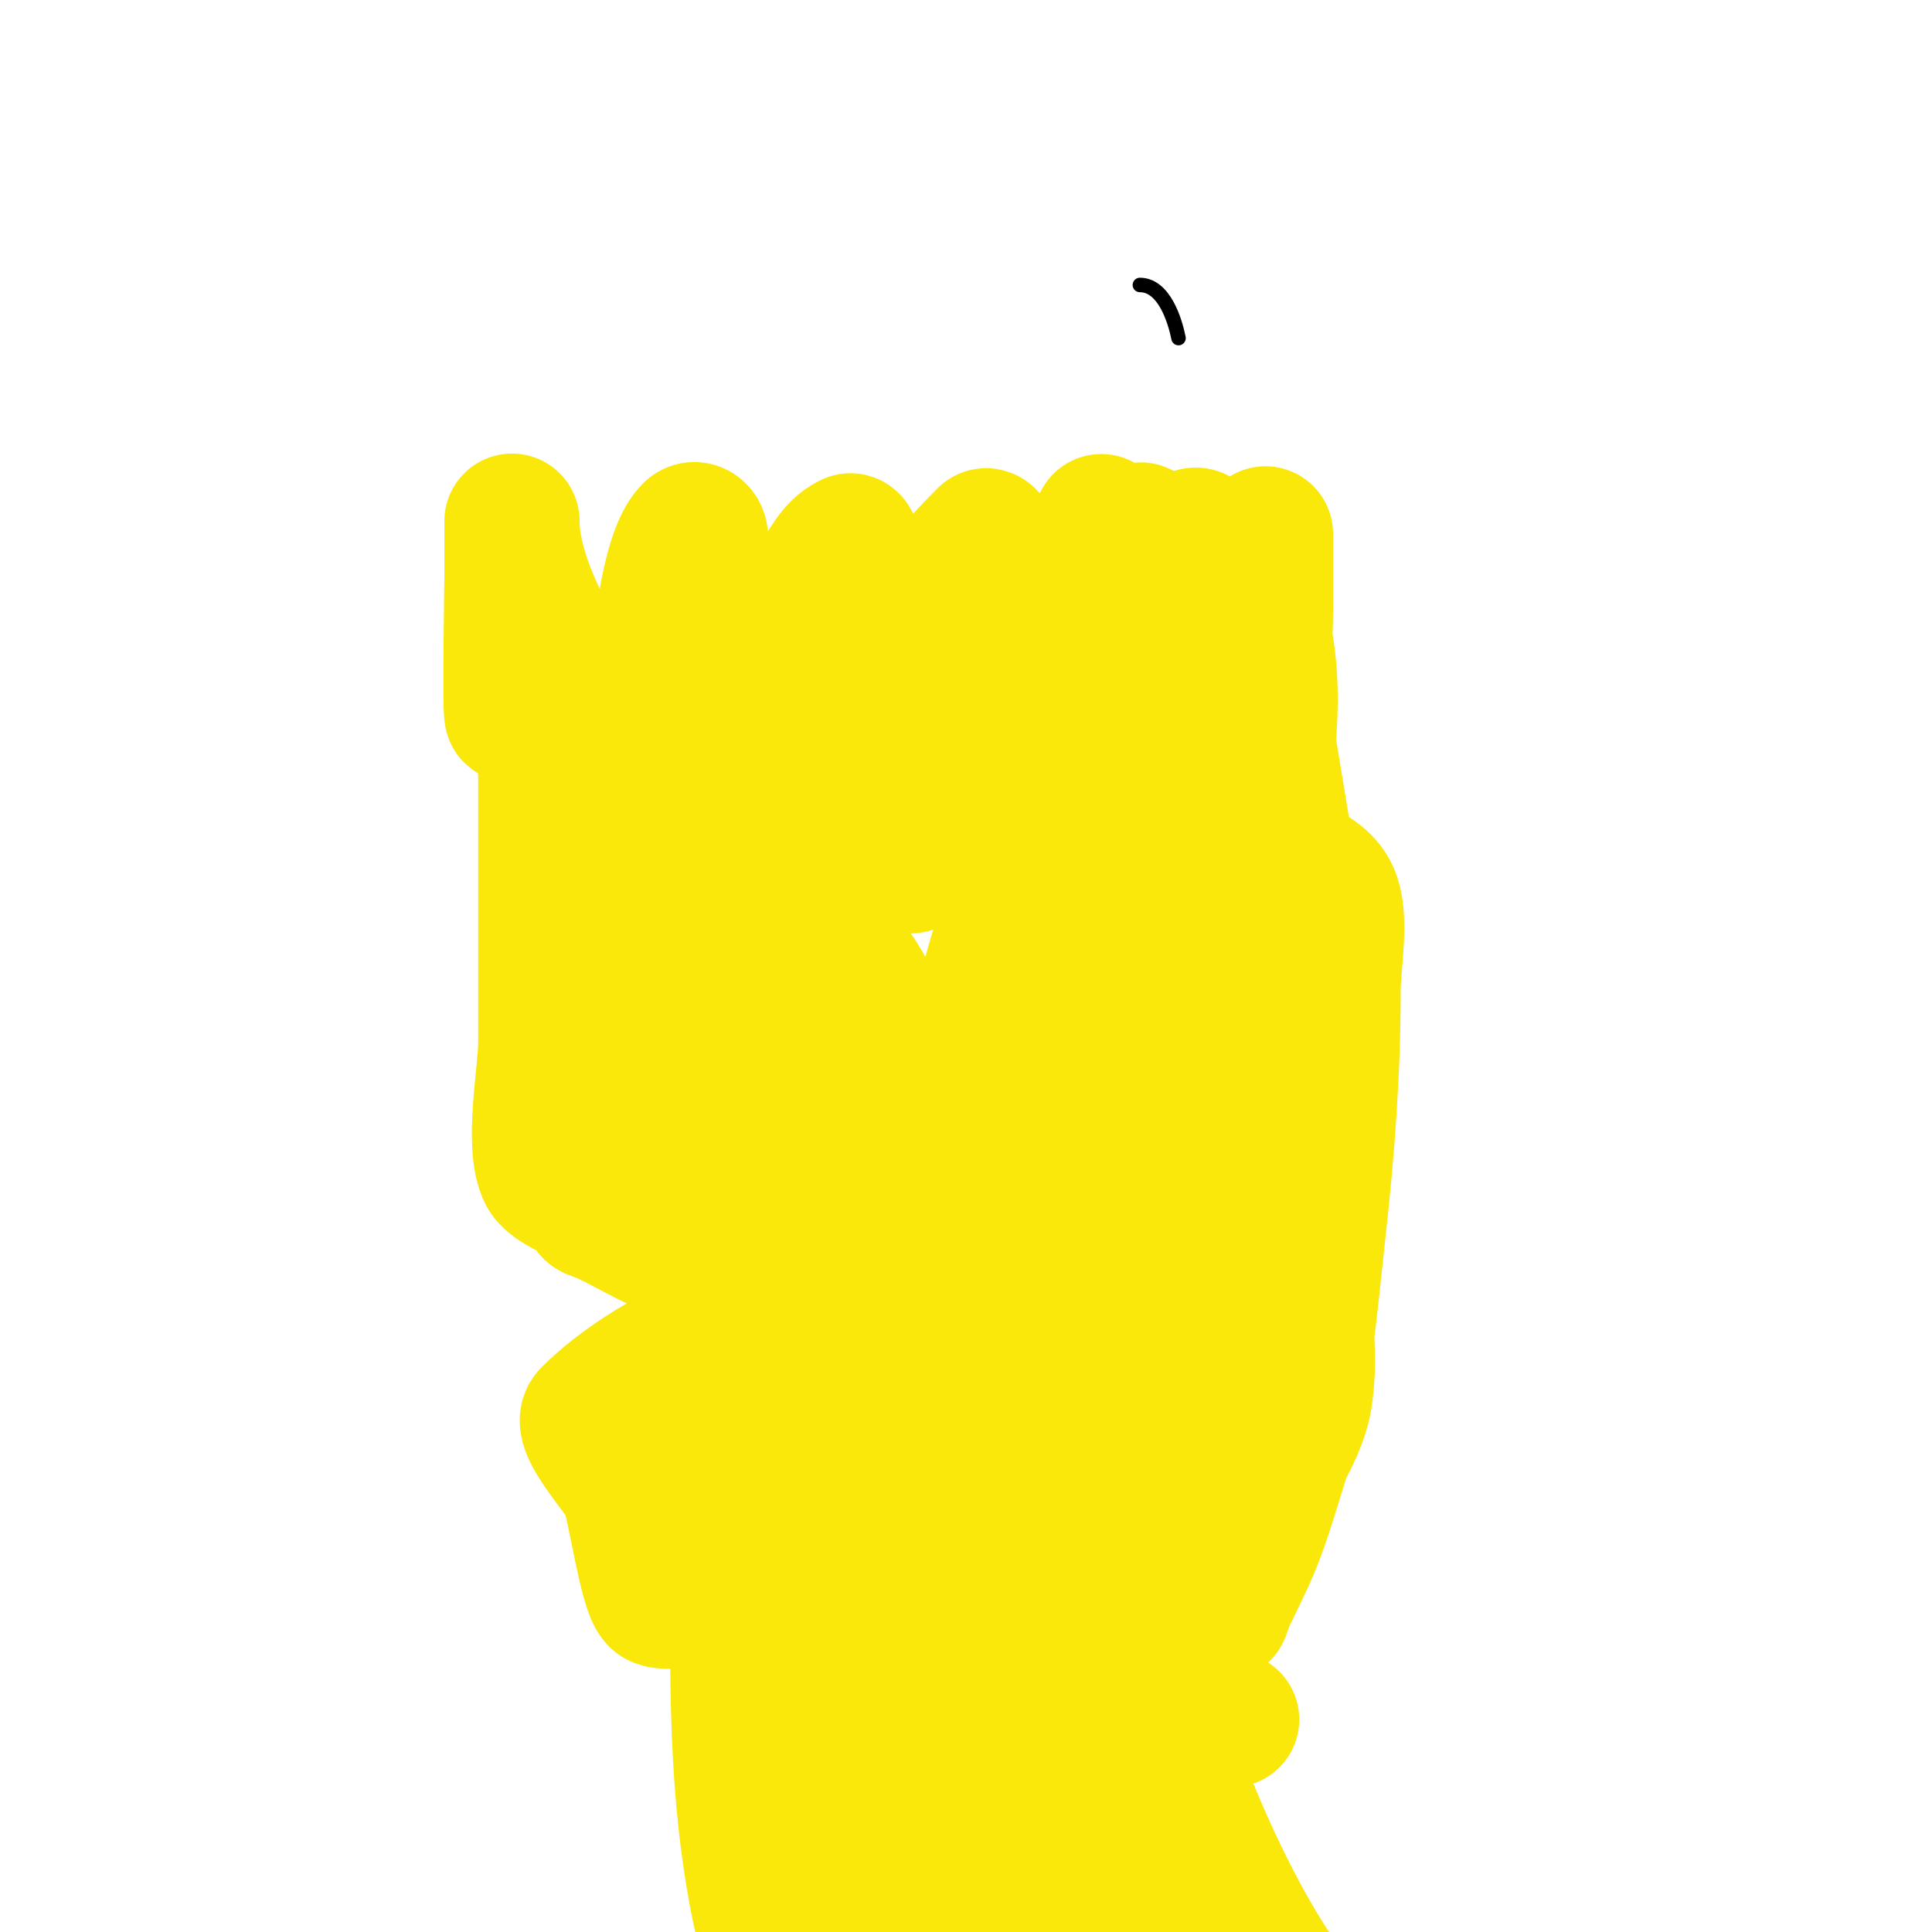 <svg viewBox='0 0 400 400' version='1.1' xmlns='http://www.w3.org/2000/svg' xmlns:xlink='http://www.w3.org/1999/xlink'><g fill='none' stroke='#000000' stroke-width='3' stroke-linecap='round' stroke-linejoin='round'><path d='M109,143c0,16 0,32 0,48'/></g>
<g fill='none' stroke='#fae80b' stroke-width='28' stroke-linecap='round' stroke-linejoin='round'><path d='M113,141c0,25 0,50 0,75c0,6.12 -2.94,21.121 0,27c1.018,2.036 6.081,4.36 8,5c2.01,0.67 -0.01,2.33 2,3c5.522,1.841 12.132,6.826 18,8c5.777,1.155 17.874,2.874 22,7c3.074,3.074 -7.582,10.033 -10,11c-1.857,0.743 -4.143,-0.743 -6,0c-9.187,3.675 -18.665,9.665 -25,16c-2.441,2.441 7.059,12.49 8,15c1.534,4.092 3.808,20.808 6,23c1.258,1.258 8.412,-0.265 10,0c4.34,0.723 8.818,2.606 13,4c1.703,0.568 4.197,3.606 5,2c4.144,-8.289 -3.392,-32.176 -6,-40c-0.367,-1.1 -2.542,-11 -5,-11c-2.667,0 0,5.333 0,8c0,4.333 0,8.667 0,13c0,24.91 -1.294,50.292 2,75c1.084,8.129 2.579,16.133 5,24c1.023,3.326 2.508,6.555 3,10c0.094,0.66 0,2.667 0,2c0,-28.191 -4.449,-55.939 -7,-84c-0.828,-9.104 -1,-17.879 -1,-27c0,-3 0,-6 0,-9c0,-1.333 -0.596,-5.193 0,-4c5.986,11.972 6.449,27.374 10,40c3.087,10.976 6.151,21.96 9,33c1.98,7.672 4.879,15.156 6,23c0.389,2.721 2,8 2,8c0,0 0,-4 0,-6c0,-7.667 0.674,-15.363 0,-23c-2.421,-27.442 -8.62,-54.628 -11,-82c-1.145,-13.166 -2.332,-25.162 -6,-38'/><path d='M165,249c-4.676,-16.366 -5.059,-38.96 -12,-54c-3.974,-8.609 -9.719,-15.812 -13,-25c-2.648,-7.416 -5.508,-14.524 -8,-22c-0.168,-0.504 -5.419,-12.744 -6,-11c-1.838,5.515 0,21.887 0,26c0,16.528 -1.217,32.554 -2,49c-0.221,4.643 1.104,13.344 -2,18c-0.185,0.277 -0.876,0.309 -1,0c-2.203,-5.506 -1,-13.322 -1,-19c0,-16 0,-32 0,-48c0,-3.333 0,-6.667 0,-10c0,-2.333 0,-4.667 0,-7c0,-1.054 0.529,-3.943 1,-3c1.917,3.835 0.747,13.842 1,17c1.464,18.297 5.99,35.907 8,54c0.992,8.932 1,17.966 1,27c0,2.667 0,5.333 0,8c0,1.374 -0.667,5.333 -1,4c-4.147,-16.59 -3.676,-35.956 -6,-53c-1.946,-14.268 -5.437,-27.905 -8,-42c-0.329,-1.809 -2.827,-12.173 -1,-14c2.304,-2.304 11.197,-1 14,-1c14.92,0 28.486,0.767 43,3c11.523,1.773 18.761,3.301 28,11c12.317,10.264 13,33.62 13,48c0,44.336 -8.608,87.903 -12,132c-1.138,14.793 0,30.151 0,45c0,3.667 0,11 0,11c0,0 -0.213,-8.064 -1,-12c-2.868,-14.338 -7.024,-28.616 -10,-43c-9.204,-44.484 -13.374,-89.724 -24,-134c-2.609,-10.872 -6.251,-44.376 -12,-53c-5.63,-8.446 -19.882,-13.891 -30,-11c-1.556,0.445 -16.64,9.36 -18,8c-0.467,-0.467 0,-26.291 0,-29c0,-2.667 0,-5.333 0,-8c0,-1 0,-4 0,-3c0,13.637 11.261,30.768 18,42c1.17,1.95 6.501,13 9,13'/><path d='M133,163c0.527,0.527 1,2.745 1,2c0,-5.526 0.391,-10.516 1,-16c0.898,-8.086 2.459,-33.459 8,-39c0.892,-0.892 2,0.147 2,1c0,5.474 1,11.932 1,18c0,13.667 0,27.333 0,41c0,0.458 0,16 0,16c0,0 0,-1.333 0,-2c0,-6.545 1.75,-12.813 4,-19c6.953,-19.12 5.47,-28.764 19,-45c2.512,-3.014 3.421,-6.21 7,-8c1.43,-0.715 1,16.116 1,17c0,10.652 1.852,22.768 5,33c1.184,3.85 4.126,7.068 5,11c0.457,2.058 0.509,7.491 2,6c0.35,-0.35 0,-27.086 0,-29c0,-20.839 2.666,-26.666 15,-39c0.333,-0.333 1,0.529 1,1c0,6.333 0,12.667 0,19c0,11.445 -0.055,22.66 -1,34c-0.109,1.309 0.779,14 -3,14c-2,0 0,-4 0,-6c0,-3.615 1.663,-6.658 3,-10c5.537,-13.842 11.894,-26.958 17,-41c0.559,-1.536 7,-14 7,-14c0,0 0,4 0,6c0,6.667 0,13.333 0,20c0,23.532 -7.757,57.957 -12,82c-1.113,6.305 -3.062,15.123 -6,21c-0.333,0.667 -1,2 -1,2c0,0 0.368,-6.049 1,-9c2.076,-9.689 7.229,-18.261 9,-28c4.505,-24.777 9.992,-49.976 18,-74c1.612,-4.836 5.359,-12.359 9,-16c0.195,-0.195 1.264,-1.736 2,-1c1.188,1.188 0,9.42 0,11c0,9.056 1.356,17.989 2,27c0.715,10.008 1.005,20.054 2,30c1.37,13.698 0,28.239 0,42'/><path d='M252,221c-1.367,9.569 -3.432,19.348 -4,29c-0.496,8.435 0.711,30.579 -3,38c-1.202,2.404 -0.872,-5.316 -1,-8c-0.445,-9.347 -0.885,-18.71 -2,-28c-2.444,-20.37 -8.217,-40.826 -12,-61c-0.405,-2.159 -0.551,-30.362 -10,-28c-4.497,1.124 -8.657,19.12 -10,23c-7.141,20.628 -11.675,42.304 -14,64c-0.26,2.422 0.053,15.947 -3,19c-2.173,2.173 -1.755,-5.937 -2,-9c-0.426,-5.327 -0.376,-10.693 -1,-16c-1.945,-16.532 -9.364,-61.363 -37,-51c-12.832,4.812 -10.123,40.327 -9,51c0.609,5.789 2.288,11.436 4,17c0.578,1.878 2.753,5.338 4,7c0.283,0.377 0.871,1.453 1,1c3.402,-11.906 0.89,-26.986 0,-39c-0.446,-6.02 -1.453,-11.988 -2,-18c-0.259,-2.847 0.918,-20.429 -1,-7c-2.04,14.278 4.891,32.04 9,45c7.108,22.419 16.532,44.082 25,66c4.659,12.059 8.072,22.737 14,34c1.12,2.127 2.558,4.077 4,6c0.566,0.754 1.333,2.667 2,2c4.763,-4.763 1.536,-33.658 2,-40c1.496,-20.444 7.102,-38.408 12,-58c2.277,-9.106 4.238,-18.4 8,-27c0.719,-1.645 1.507,-3.274 2,-5c0.205,-0.717 0.819,-2.723 1,-2c3.238,12.952 -0.556,42.437 0,53c0.411,7.805 6.732,73.016 8,83c1.022,8.046 3.193,15.93 4,24c0.531,5.307 0,10.667 0,16c0,2 0.248,7.985 0,6c-2.969,-23.754 -7.109,-46.939 -8,-71c-0.644,-17.375 -1.292,-22.977 3,-38c0.697,-2.441 1.95,-4.689 3,-7c0.925,-2.036 2.753,-8.222 3,-6c3.201,28.813 -0.112,58.96 2,88c0.486,6.682 1.607,13.312 2,20c0.274,4.659 0,9.333 0,14c0,2.333 1.044,9.087 0,7c-7.576,-15.152 -15.426,-56.636 -17,-73c-0.702,-7.3 0,-14.667 0,-22c0,-4 0,-8 0,-12c0,-1.667 0.327,-6.634 0,-5c-2.948,14.741 -10.883,24.929 -16,39c-4.505,12.388 -6.947,28.51 -10,41c-2.937,12.016 -5.088,24.265 -9,36c-0.85,2.55 -2.798,4.596 -4,7c-0.471,0.943 -0.851,4.043 -1,3c-2.995,-20.963 14.651,-55.555 21,-75c3.866,-11.839 6.979,-23.917 10,-36c0.844,-3.376 2.103,-6.637 3,-10c0.522,-1.959 1.971,-7.78 1,-6c-13.395,24.558 -20.543,53.717 -26,81c-0.924,4.622 -1.157,9.362 -2,14c-0.492,2.704 -1.277,5.348 -2,8c-0.362,1.326 0.374,4 -1,4c-4.346,0 -1,-8.654 -1,-13c0,-18.418 1.949,-33.603 8,-51c1.039,-2.987 2.07,-5.978 3,-9c0.693,-2.253 3.357,-7 1,-7c-11.064,0 -24.202,30.771 -28,39c-0.507,1.098 -6.907,14.996 -8,18c-0.829,2.281 -3.204,9.107 -2,7c9.499,-16.624 15.95,-33.374 23,-51c3.325,-8.313 6.111,-11.777 10,-19c1.06,-1.969 2,-4 3,-6c0.803,-1.606 2,-6.795 2,-5c0,20.505 -1.333,41.567 0,62c1.093,16.765 1.942,23.883 9,38c1.282,2.565 6.658,7.847 7,5c5.189,-43.24 -6.251,-87.43 -2,-131c3.465,-35.518 12.61,-70.407 16,-106c2.154,-22.615 2,-46.254 2,-69'/><path d='M236,111c0,-7.088 3.625,17.689 4,19c3.959,13.857 7.516,28.062 11,42c9.732,38.926 17.915,80.425 10,120c-2.558,12.788 -6.019,28.045 -11,40c-1.433,3.44 -3.151,6.764 -5,10c-0.964,1.688 -2.529,6.886 -3,5c-1.488,-5.954 0.415,-16.539 1,-22c1.938,-18.086 4.566,-35.988 7,-54c4.123,-30.511 3,-61.298 3,-92c0,-15.294 -0.323,-29.909 -2,-45c-0.384,-3.457 -0.186,-9.186 -3,-12c-1.65,-1.65 -0.641,4.756 0,7c0.819,2.867 2.871,5.241 4,8c6.332,15.478 8.446,30.654 11,47c3.925,25.121 4.945,48.688 6,74c0.418,10.032 2.829,21.938 1,32c-1.362,7.489 -7.868,15.952 -11,23c-1.183,2.661 -5.248,20.248 -6,21c-0.9,0.9 2.019,-4.612 5,-11c2.987,-6.401 4.873,-13.265 7,-20c4.986,-15.788 6.185,-32.664 8,-49c1.823,-16.404 3,-32.446 3,-49c0,-5.249 1.669,-13.994 0,-19c-2.449,-7.348 -12.717,-6.017 -14,-15c-2.731,-19.115 0,-40.637 0,-60c0,-2.333 0,4.667 0,7c0,2.667 0,5.333 0,8c0,15.352 -2.623,29.85 -4,45c-1.082,11.897 -0.005,24.066 -1,36c-0.836,10.029 -3.76,20.077 -5,30c-1.567,12.532 0,26.386 0,39c0,10.776 0.234,21.272 1,32c0.215,3.011 0.408,6.04 1,9c0.065,0.327 0,1.333 0,1c0,-33.586 -1.273,-67.48 1,-101c1.31,-19.315 4.737,-38.762 7,-58c1.446,-12.292 1.841,-24.704 -3,-36c-0.538,-1.255 -0.778,-9 -2,-9c-0.667,0 0,1.333 0,2c0,2.333 -0.273,4.683 0,7c0.397,3.376 1.418,6.651 2,10c2.798,16.089 5.418,31.866 8,48c2.414,15.085 2,29.754 2,45'/><path d='M269,226c0,9.104 1.106,19.048 -1,28c-1.958,8.32 -5.77,14.39 -7,23c-0.886,6.205 -3.047,11.806 -4,18c-2.491,16.195 -11,29.268 -11,45c0,6.427 -0.011,16 9,16'/><path d='M232,320c3.973,11.918 3.888,24.663 8,37c5.477,16.43 13.591,35.363 23,50c2.055,3.197 5.3,5.601 7,9'/></g>
<g fill='none' stroke='#000000' stroke-width='3' stroke-linecap='round' stroke-linejoin='round'><path d='M244,70c-0.737,-3.685 -2.993,-11 -8,-11'/></g>
</svg>